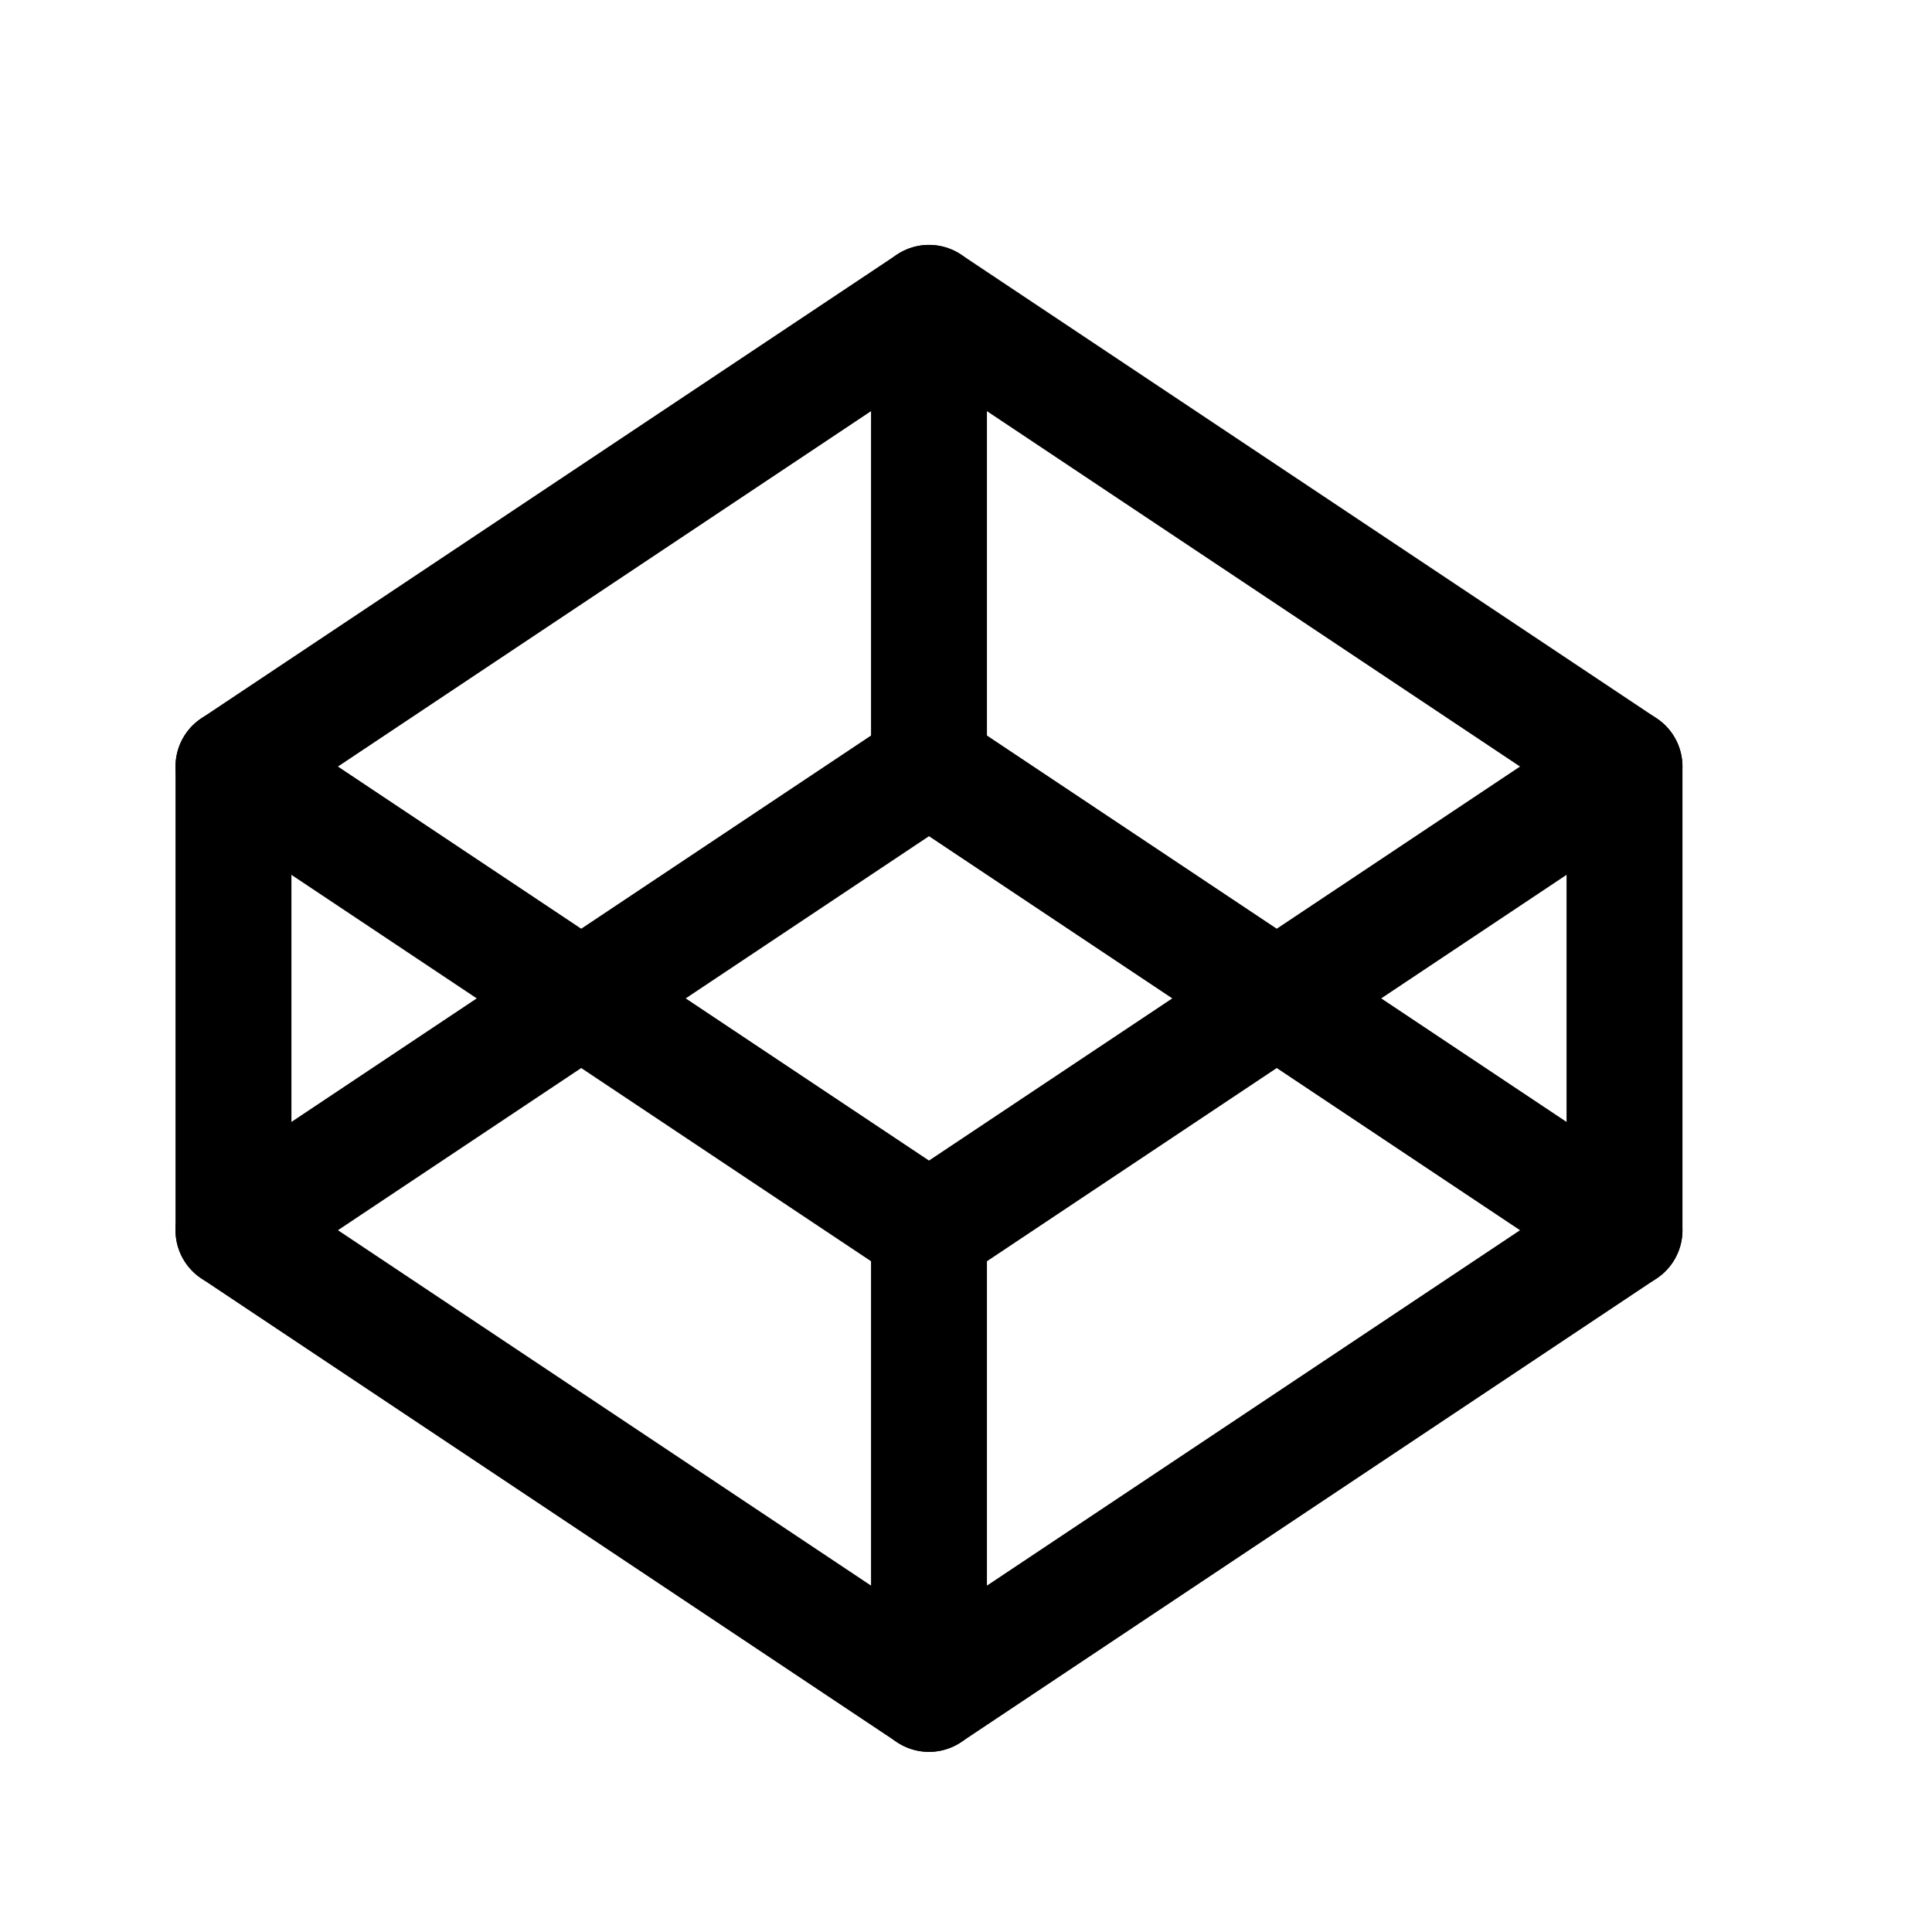 <svg width="25" height="25" viewBox="0 0 25 25" fill="none" xmlns="http://www.w3.org/2000/svg">
<path d="M21.021 9.919V15.919" stroke="black" stroke-width="1.5" stroke-linecap="round" stroke-linejoin="round"/>
<path d="M3.021 15.919V9.919" stroke="black" stroke-width="1.5" stroke-linecap="round" stroke-linejoin="round"/>
<path d="M12.021 21.919V15.919" stroke="black" stroke-width="1.5" stroke-linecap="round" stroke-linejoin="round"/>
<path d="M12.021 3.919V9.919" stroke="black" stroke-width="1.5" stroke-linecap="round" stroke-linejoin="round"/>
<path d="M12.021 15.919L3.021 9.919L12.021 3.919L21.021 9.919L12.021 15.919Z" stroke="black" stroke-width="1.5" stroke-linecap="round" stroke-linejoin="round"/>
<path d="M12.021 21.919L3.021 15.919L12.021 9.919L21.021 15.919L12.021 21.919Z" stroke="black" stroke-width="1.5" stroke-linecap="round" stroke-linejoin="round"/>
</svg>
